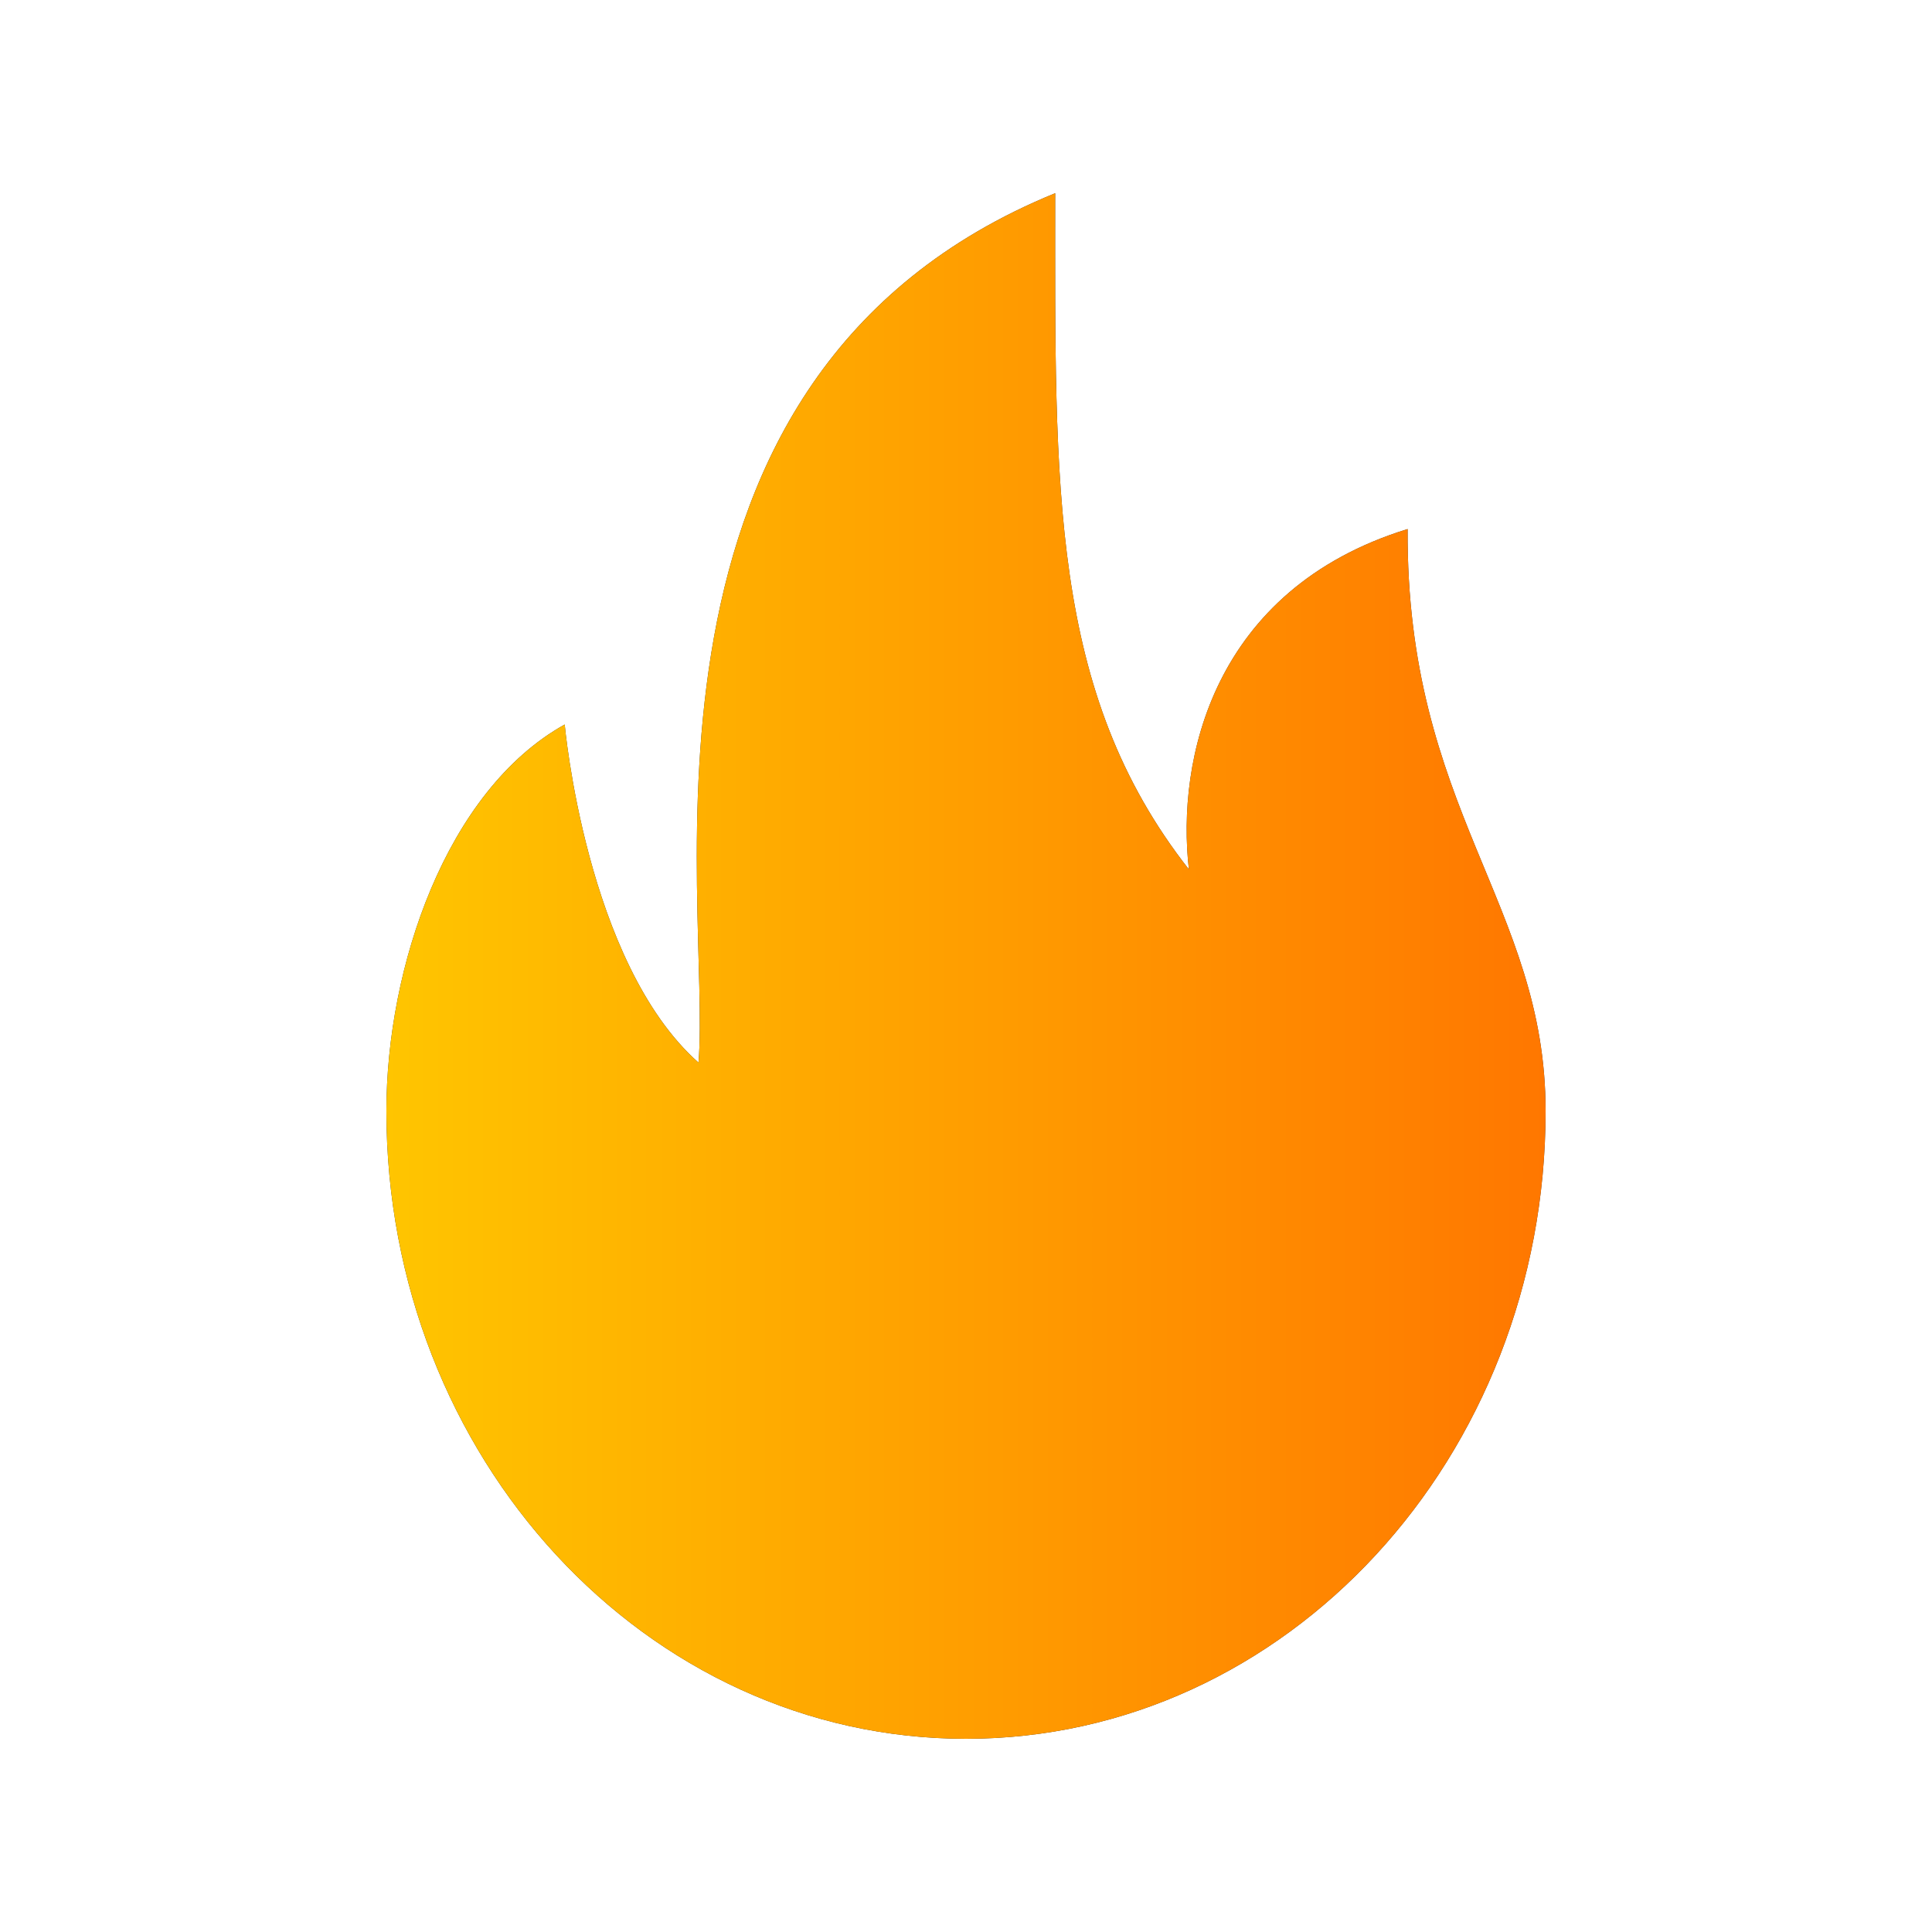 <svg width="24" height="24" viewBox="0 0 24 24" fill="none" xmlns="http://www.w3.org/2000/svg">
<path d="M17.486 6.572C15.058 7.322 14.613 9.449 14.769 10.8C13.037 8.593 13.108 6.056 13.108 2.4C7.551 4.669 8.843 11.213 8.677 13.2C7.279 11.961 7.015 9 7.015 9C5.54 9.822 4.8 12.019 4.8 13.8C4.8 18.108 8.023 21.6 12 21.6C15.977 21.6 19.2 18.108 19.2 13.8C19.2 11.24 17.465 10.059 17.486 6.571V6.572Z" fill="#333333"/>
<path d="M17.486 6.572C15.058 7.322 14.613 9.449 14.769 10.8C13.037 8.593 13.108 6.056 13.108 2.4C7.551 4.669 8.843 11.213 8.677 13.2C7.279 11.961 7.015 9 7.015 9C5.54 9.822 4.8 12.019 4.8 13.8C4.8 18.108 8.023 21.6 12 21.6C15.977 21.6 19.2 18.108 19.2 13.8C19.2 11.24 17.465 10.059 17.486 6.571V6.572Z" fill="url(#paint0_linear_177_3062)"/>
<defs>
<linearGradient id="paint0_linear_177_3062" x1="19.2" y1="21.6" x2="4.8" y2="21.6" gradientUnits="userSpaceOnUse">
<stop stop-color="#FF7700"/>
<stop offset="1" stop-color="#FFC500"/>
</linearGradient>
</defs>
</svg>
